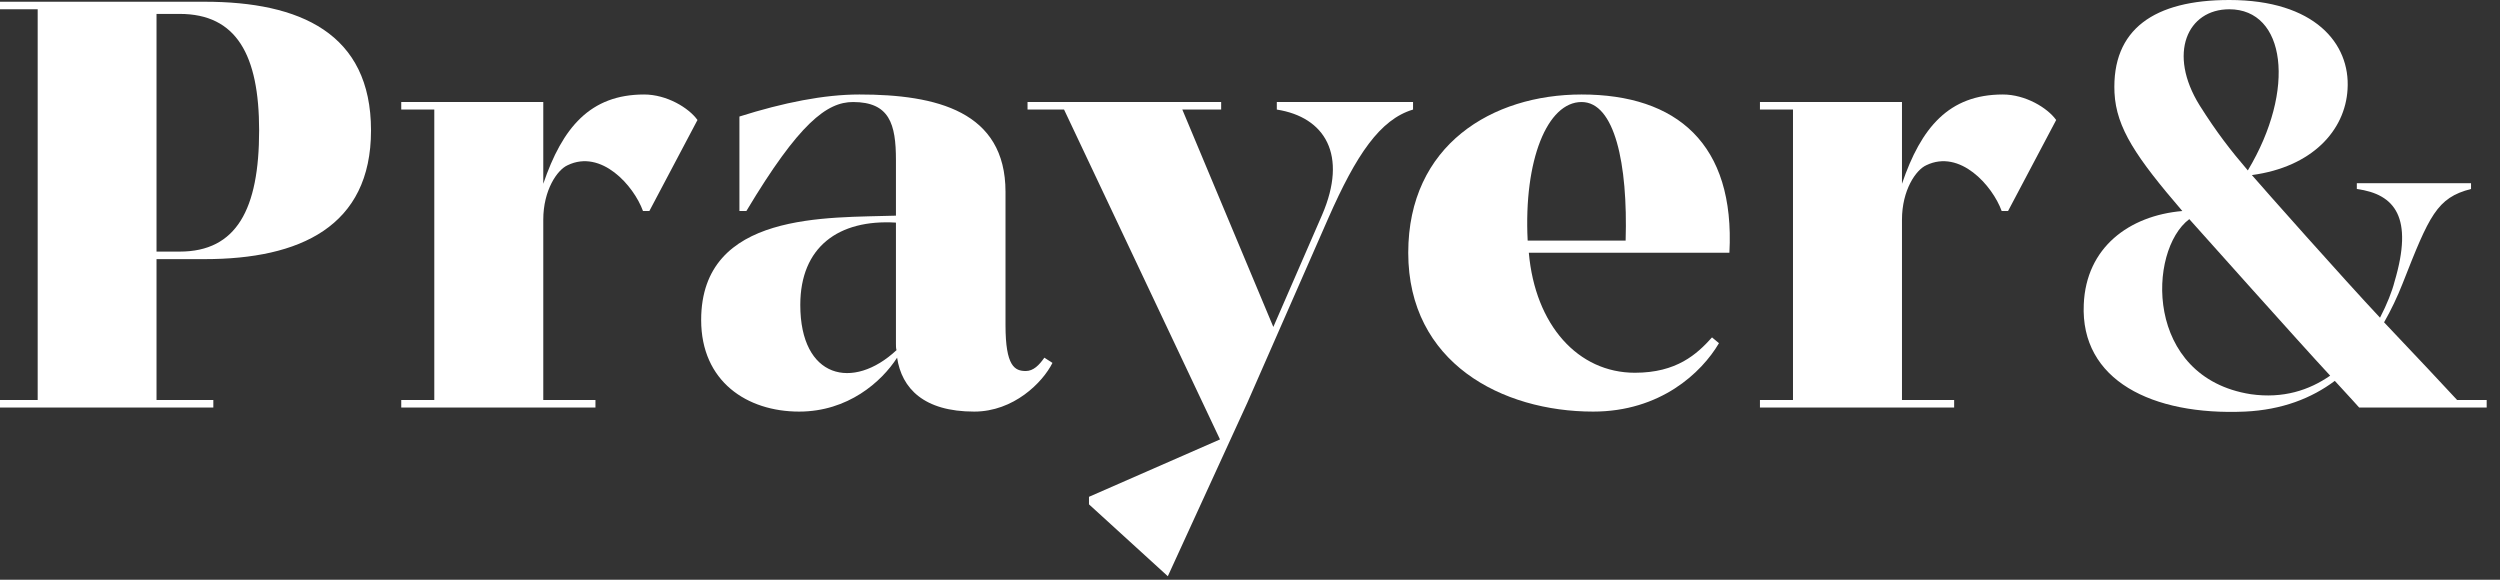 <svg width="138" height="32" viewBox="0 0 138 32" fill="none" xmlns="http://www.w3.org/2000/svg">
<rect x="0" y="0" width="138" height="32" fill="#333333" stroke="none"/>
<path d="M11.296 14.304C16.544 14.304 20.48 12.512 20.48 7.2C20.48 1.824 16.544 0.096 11.296 0.096H0V0.512H2.08V22.08H0V22.496H11.776V22.08H8.64V14.304H11.296ZM8.64 0.768H9.92C13.056 0.768 14.304 3.04 14.304 7.2C14.304 11.552 13.056 13.888 9.92 13.888H8.64V0.768Z" fill="white"/>
<path d="M35.557 5.216C32.581 5.216 31.045 7.04 29.989 10.144V5.632H22.149V6.048H23.973V22.08H22.149V22.496H32.869V22.08H29.989V12.128C29.989 10.496 30.757 9.376 31.333 9.12C33.189 8.224 34.981 10.24 35.493 11.648H35.845L38.501 6.624C38.021 5.952 36.805 5.216 35.557 5.216Z" fill="white"/>
<path d="M57.648 19.744C57.36 20.16 57.04 20.48 56.624 20.48C56.016 20.48 55.504 20.224 55.504 17.952V10.592C55.504 6.144 51.696 5.216 47.44 5.216C45.488 5.216 43.248 5.664 40.816 6.432V11.648H41.2C44.112 6.784 45.648 5.632 47.088 5.632C49.104 5.632 49.456 6.848 49.456 8.832V11.904C45.744 12.032 38.704 11.648 38.704 17.664C38.704 21.056 41.232 22.72 44.112 22.72C46.8 22.72 48.656 21.088 49.52 19.744C49.776 21.44 50.992 22.72 53.776 22.72C55.952 22.72 57.552 21.12 58.096 20.032L57.648 19.744ZM44.176 16.832C44.176 13.632 46.288 12.096 49.456 12.288V18.976C49.456 19.104 49.456 19.232 49.488 19.328C47.088 21.568 44.176 20.896 44.176 16.832Z" fill="white"/>
<path d="M70.48 5.632C70.48 5.632 70.48 5.984 70.48 6.048C73.136 6.464 74.416 8.544 72.976 11.872L70.288 18.048L65.264 6.048H67.408V5.632H56.72V6.048H58.736L67.344 24.256L60.112 27.424V27.84L64.464 31.808L68.848 22.24L73.328 12.032C74.864 8.544 76.176 6.592 78 6.048C78 5.984 78 5.632 78 5.632H70.48Z" fill="white"/>
<path d="M87.303 5.216C82.375 5.216 77.735 8 77.735 13.952C77.735 20.032 82.919 22.72 87.943 22.72C91.655 22.72 93.927 20.576 94.887 18.944L94.503 18.624C93.671 19.552 92.551 20.576 90.247 20.576C87.111 20.576 84.743 17.952 84.391 13.952C84.391 13.952 95.431 13.952 95.463 13.952C95.783 7.936 92.551 5.216 87.303 5.216ZM89.735 13.28H84.327C84.103 8.832 85.415 5.632 87.303 5.632C89.127 5.632 89.863 9.024 89.735 13.28Z" fill="white"/>
<path d="M110.557 5.216C107.581 5.216 106.045 7.04 104.989 10.144V5.632H97.149V6.048H98.973V22.08H97.149V22.496H107.869V22.08H104.989V12.128C104.989 10.496 105.757 9.376 106.333 9.12C108.189 8.224 109.981 10.24 110.493 11.648H110.845L113.501 6.624C113.021 5.952 111.805 5.216 110.557 5.216Z" fill="white"/>
<path d="M135.633 22.08C134.929 21.312 133.329 19.616 131.601 17.792C131.985 17.12 132.337 16.384 132.625 15.648C134.097 11.904 134.513 10.912 136.401 10.432C136.401 10.368 136.401 10.112 136.401 10.112H130.097C130.097 10.112 130.097 10.368 130.097 10.432C132.209 10.72 133.233 12 132.177 15.552C132.049 16.064 131.761 16.8 131.377 17.536C129.393 15.424 124.88 10.336 124.304 9.664C127.632 9.216 129.456 7.2 129.585 4.928C129.745 2.4 127.761 0 123.057 0C118.929 0 116.56 1.6 116.72 5.12C116.816 7.072 117.937 8.704 120.465 11.648C117.521 11.904 115.152 13.664 115.024 16.8C114.832 20.992 118.8 22.944 123.921 22.72C125.969 22.624 127.601 21.984 128.881 21.024C129.713 21.92 130.225 22.496 130.225 22.496H137.265V22.08H135.633ZM123.057 0.512C126.161 0.512 126.769 4.928 124.08 9.408C123.12 8.288 122.353 7.296 121.424 5.824C119.632 2.944 120.753 0.512 123.057 0.512ZM124.241 21.76C118.353 20.832 118.545 13.824 120.849 12.096C121.169 12.448 126.929 18.912 128.625 20.736C127.473 21.536 126.033 22.016 124.241 21.76Z" fill="white"/>
</svg>
